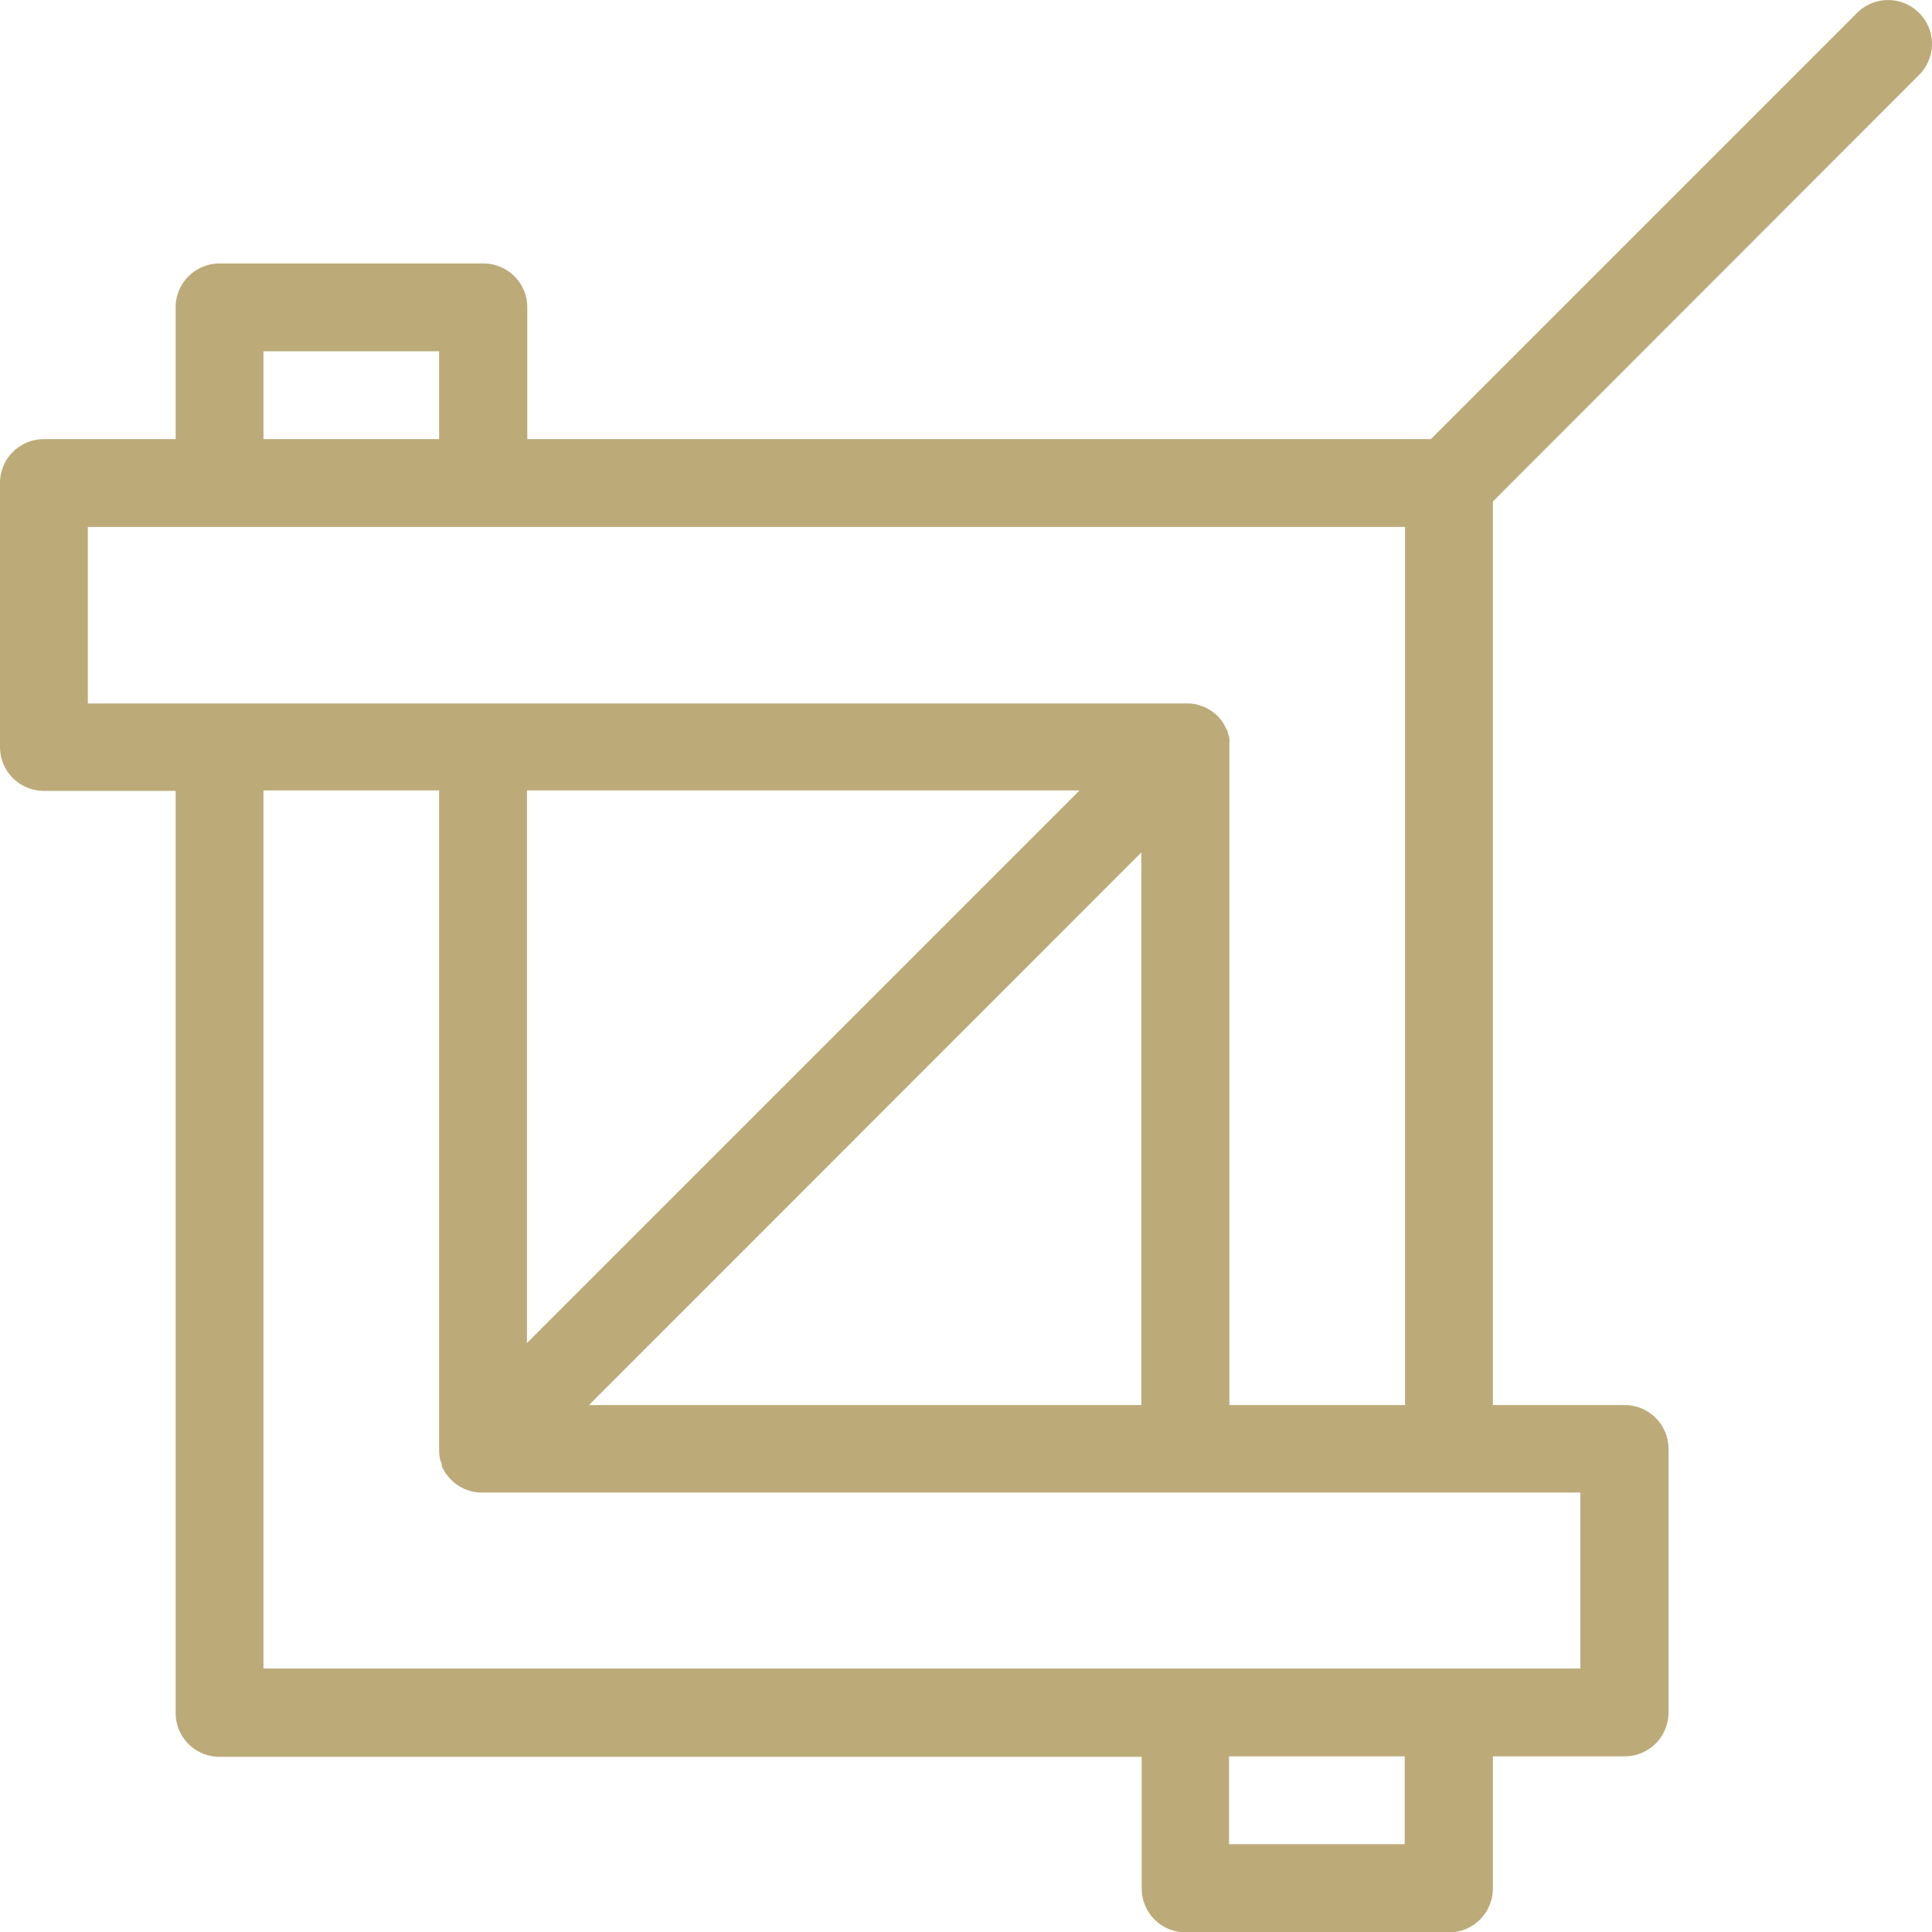 <svg viewBox="0 0 160.37 160.37" xmlns="http://www.w3.org/2000/svg"><defs><style>.cls-1{fill:#bcab79;}</style></defs><g data-name="Camada 2" id="Camada_2"><g data-name="Camada 1" id="Camada_1-2"><path d="M159.3,6.22a3.64,3.64,0,1,0-5.15-5.15L118.77,36.45h-75V25.51h0a3.64,3.64,0,0,0-3.65-3.64H18.22a3.64,3.64,0,0,0-3.64,3.64V36.45H3.64A3.64,3.64,0,0,0,0,40.09V62H0a3.64,3.64,0,0,0,3.65,3.65H14.58v76.54h0a3.64,3.64,0,0,0,3.64,3.64H94.77v10.93h0a3.64,3.64,0,0,0,3.64,3.64h21.87a3.64,3.64,0,0,0,3.64-3.64V145.79h10.94a3.64,3.64,0,0,0,3.64-3.64V120.28h0a3.64,3.64,0,0,0-3.64-3.65H123.92v-75ZM21.87,29.16H36.45v7.29H21.87ZM7.29,58.32V43.74H116.63v72.89H102.05V62h0c0-.12,0-.22,0-.34a2.2,2.2,0,0,0,0-.36,3,3,0,0,0-.13-.45c0-.08,0-.16-.07-.23a3.62,3.62,0,0,0-.25-.48l-.08-.15a3.45,3.45,0,0,0-1-1,1,1,0,0,0-.17-.1,3.88,3.88,0,0,0-.45-.24l-.28-.08a1.85,1.85,0,0,0-.4-.12,3.68,3.68,0,0,0-.57-.06H7.29Zm36.45,7.29H89.61L43.74,111.48Zm51,5.15v45.87H48.89Zm7.28,82.32v-7.29h14.58v7.29Zm29.16-29.16V138.5H21.87V65.61H36.45v54.66h0c0,.08,0,.15,0,.22a4.2,4.2,0,0,0,.05.51,3.27,3.27,0,0,0,.17.53.94.94,0,0,0,0,.16,3.64,3.64,0,0,0,3.15,2.2l.21,0h91.12Z" class="cls-1"></path></g></g></svg>